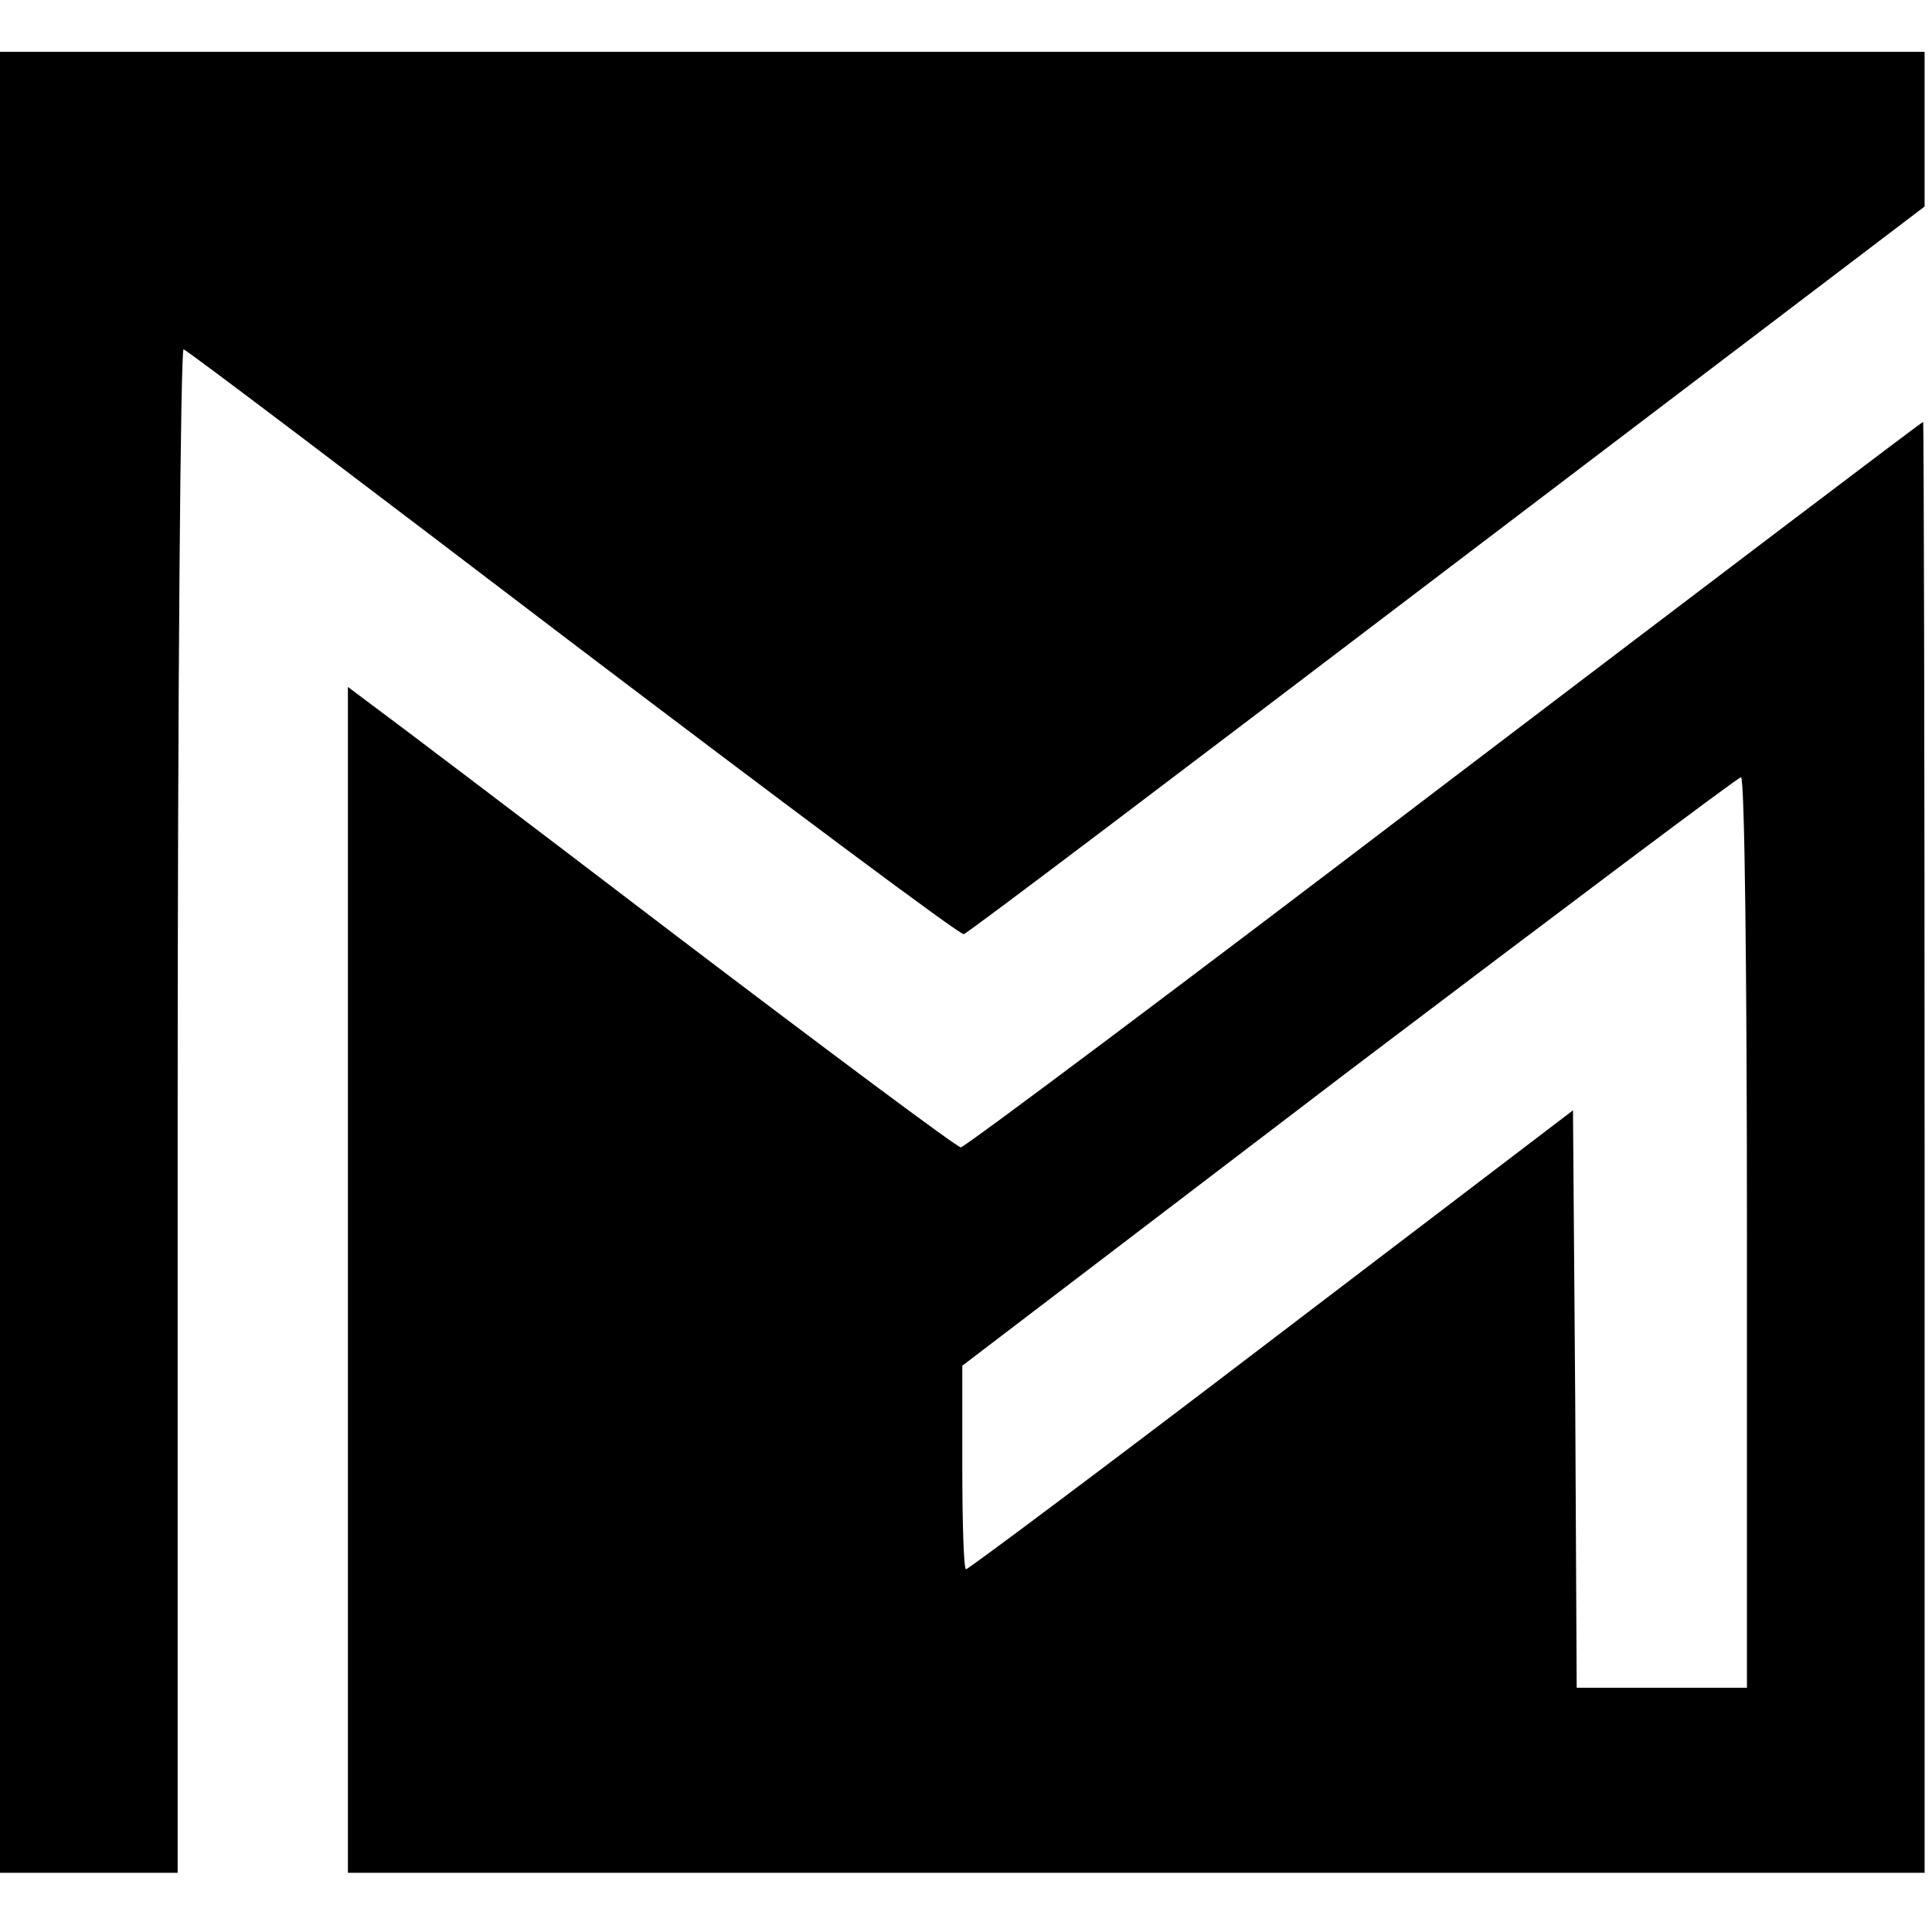 <?xml version="1.0" standalone="no"?>
<!DOCTYPE svg PUBLIC "-//W3C//DTD SVG 20010904//EN"
 "http://www.w3.org/TR/2001/REC-SVG-20010904/DTD/svg10.dtd">
<svg version="1.0" xmlns="http://www.w3.org/2000/svg"
 width="261pt" height="261pt" viewBox="0 0 261 261"
 preserveAspectRatio="xMidYMid meet">
<g transform="translate(0,261) scale(0.1,-0.1)"
fill="#000000" stroke="none">
<path d="M0 1310 l0 -1230 120 0 120 0 0 1031 c0 567 4 1029 8 1027 5 -1 242
-181 527 -398 286 -217 523 -394 527 -392 5 1 298 223 653 493 l645 490 0 105
0 104 -1300 0 -1300 0 0 -1230z"/>
<path d="M1951 1550 c-354 -270 -648 -490 -653 -490 -5 0 -178 129 -386 287
-207 158 -392 298 -410 311 l-32 24 0 -801 0 -801 1065 0 1065 0 0 980 c0 539
-1 980 -2 980 -2 0 -293 -221 -647 -490z m409 -605 l0 -615 -115 0 -115 0 -2
390 -3 390 -407 -310 c-224 -171 -410 -310 -413 -310 -3 0 -5 62 -5 138 l0
137 522 398 c288 218 526 397 530 397 5 0 8 -277 8 -615z"/>
</g>
</svg>
